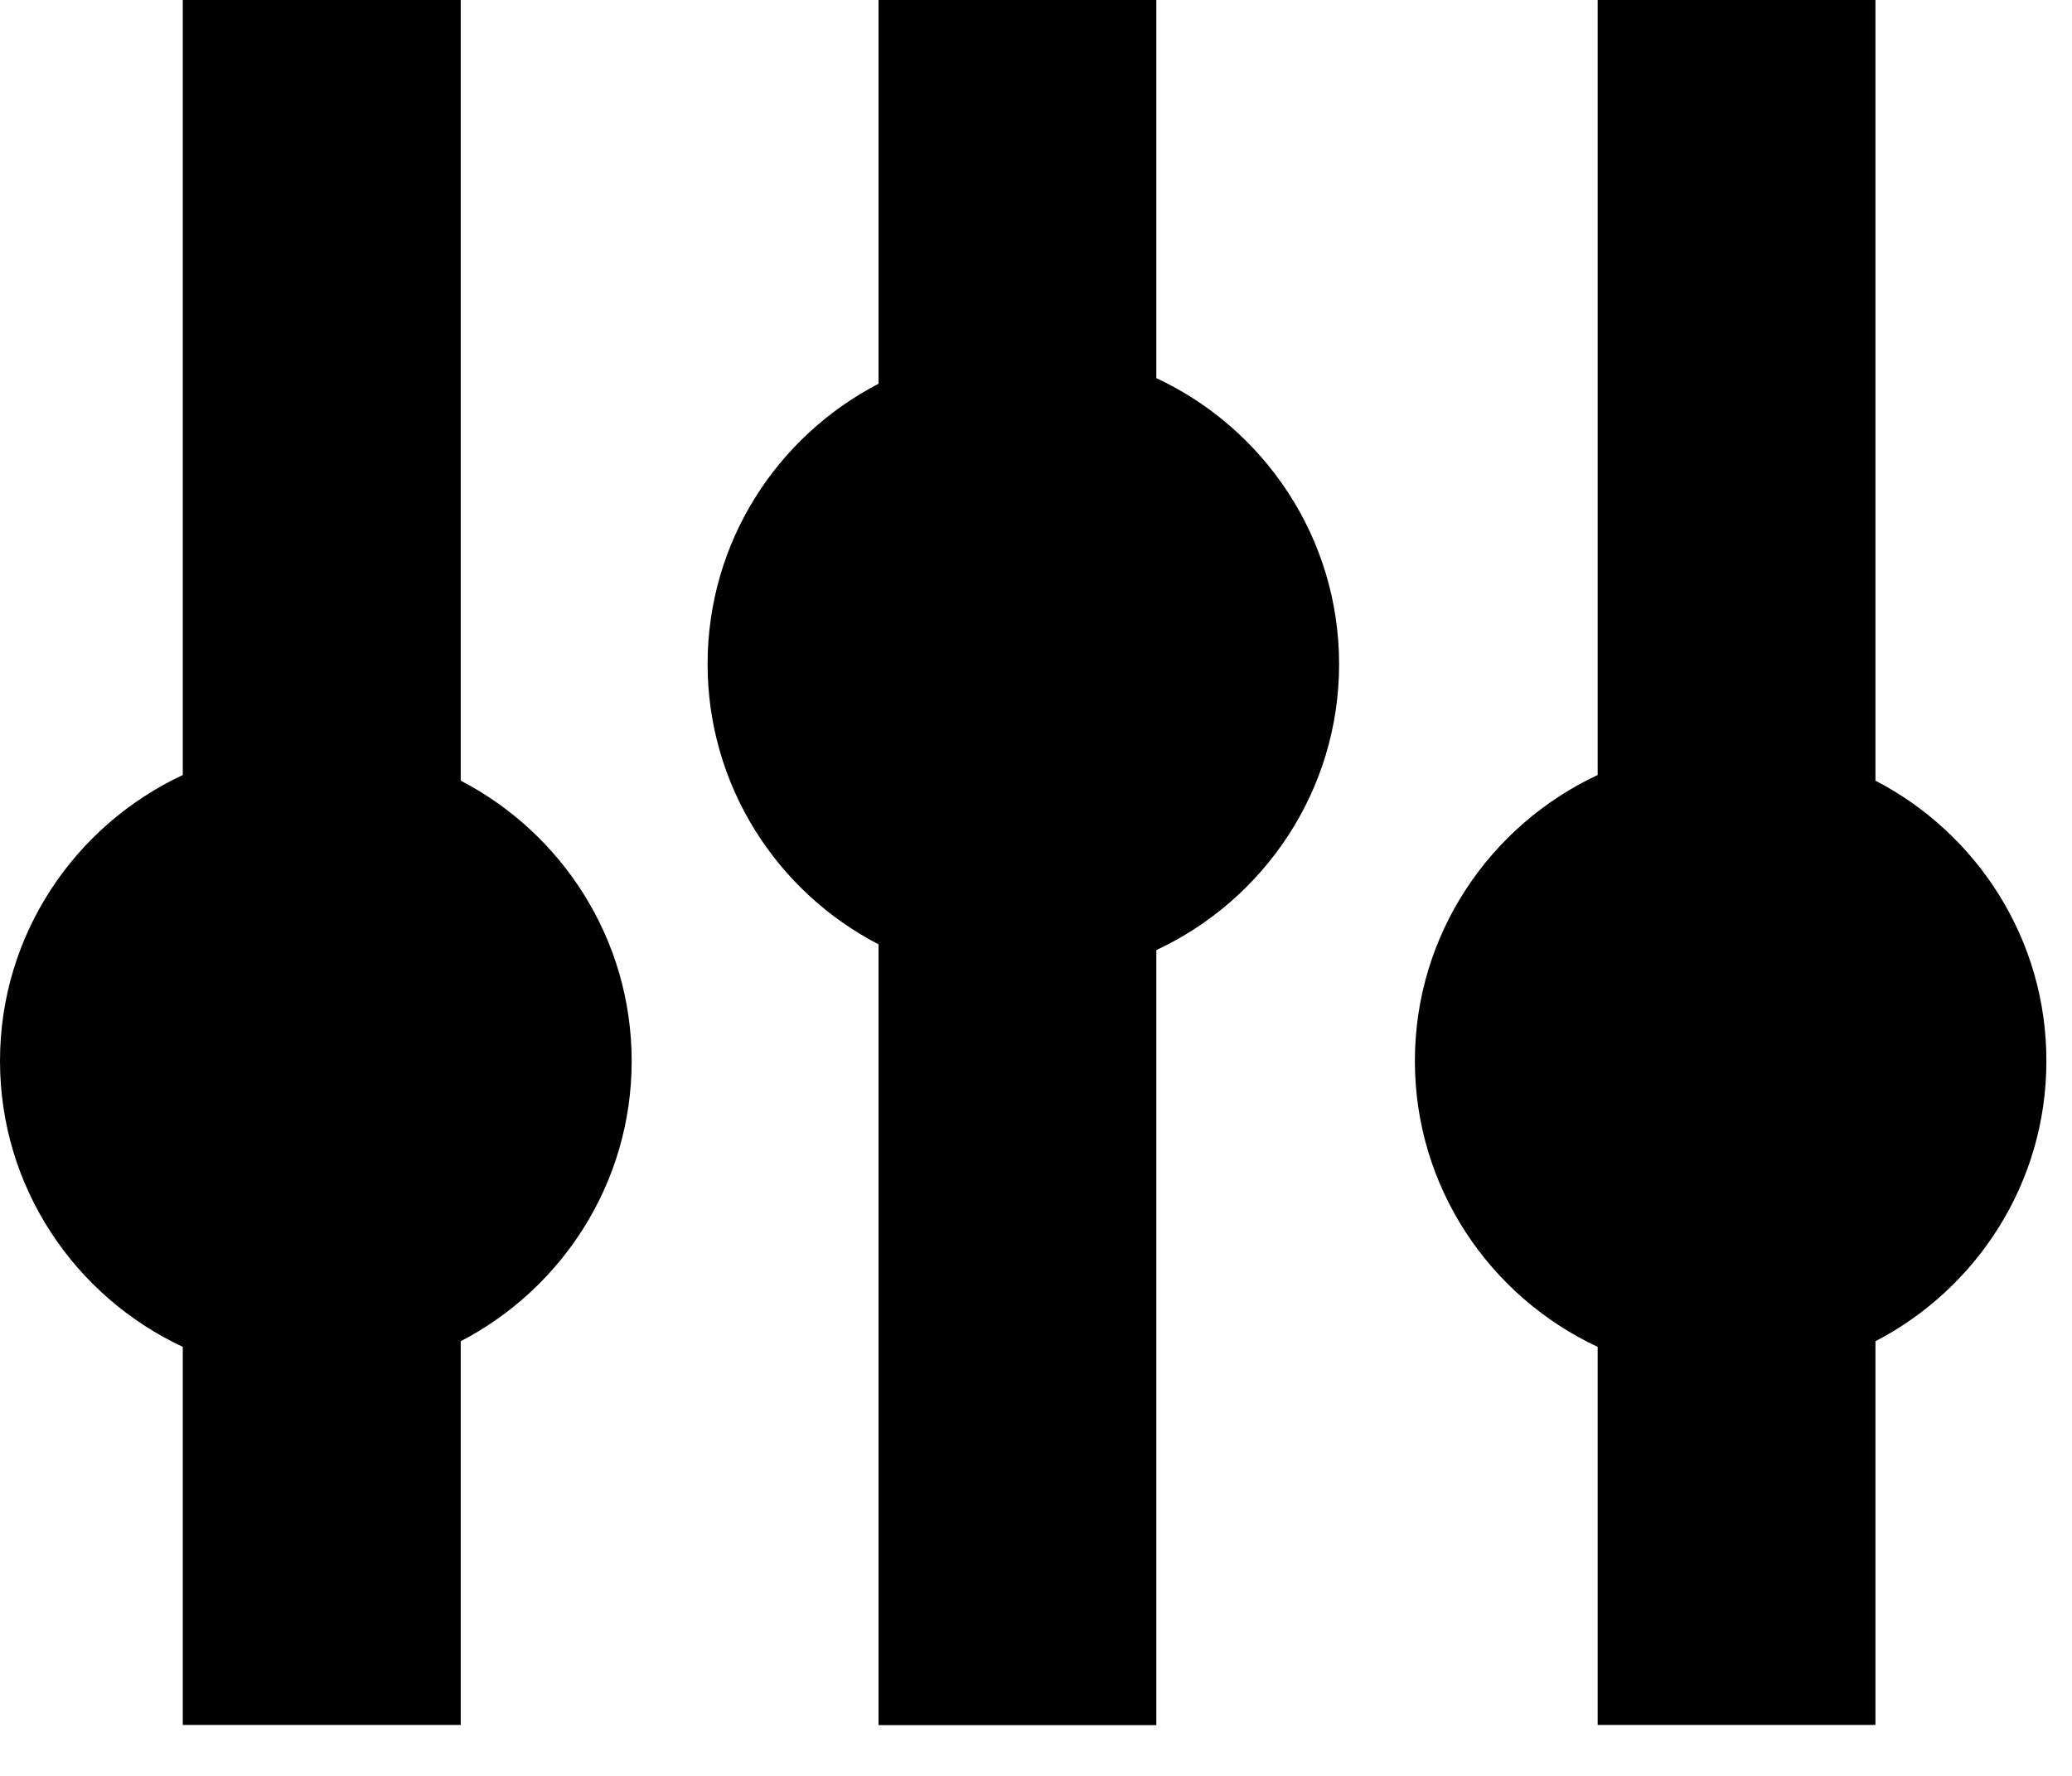 <svg width="14" height="12" viewBox="0 0 14 12" fill="none" xmlns="http://www.w3.org/2000/svg">
<path d="M7.813 2.555V0H5.936V2.593C5.25 2.949 4.781 3.663 4.781 4.487C4.781 5.31 5.25 6.026 5.936 6.381V11.657H7.813V6.42C8.541 6.08 9.048 5.342 9.048 4.488C9.048 3.633 8.541 2.895 7.813 2.555V2.555ZM12.672 5.276V0H10.795V5.237C10.067 5.577 9.56 6.314 9.56 7.169C9.56 8.024 10.067 8.761 10.795 9.101V11.656H12.672V9.063C13.357 8.707 13.827 7.993 13.827 7.17C13.828 6.346 13.358 5.631 12.672 5.275V5.276ZM3.113 5.276V0H1.235V5.237C0.507 5.577 0 6.314 0 7.169C0 8.024 0.507 8.761 1.235 9.101V11.656H3.113V9.063C3.798 8.707 4.268 7.993 4.268 7.17C4.268 6.346 3.798 5.631 3.113 5.275V5.276Z" fill="black"/>
</svg>
